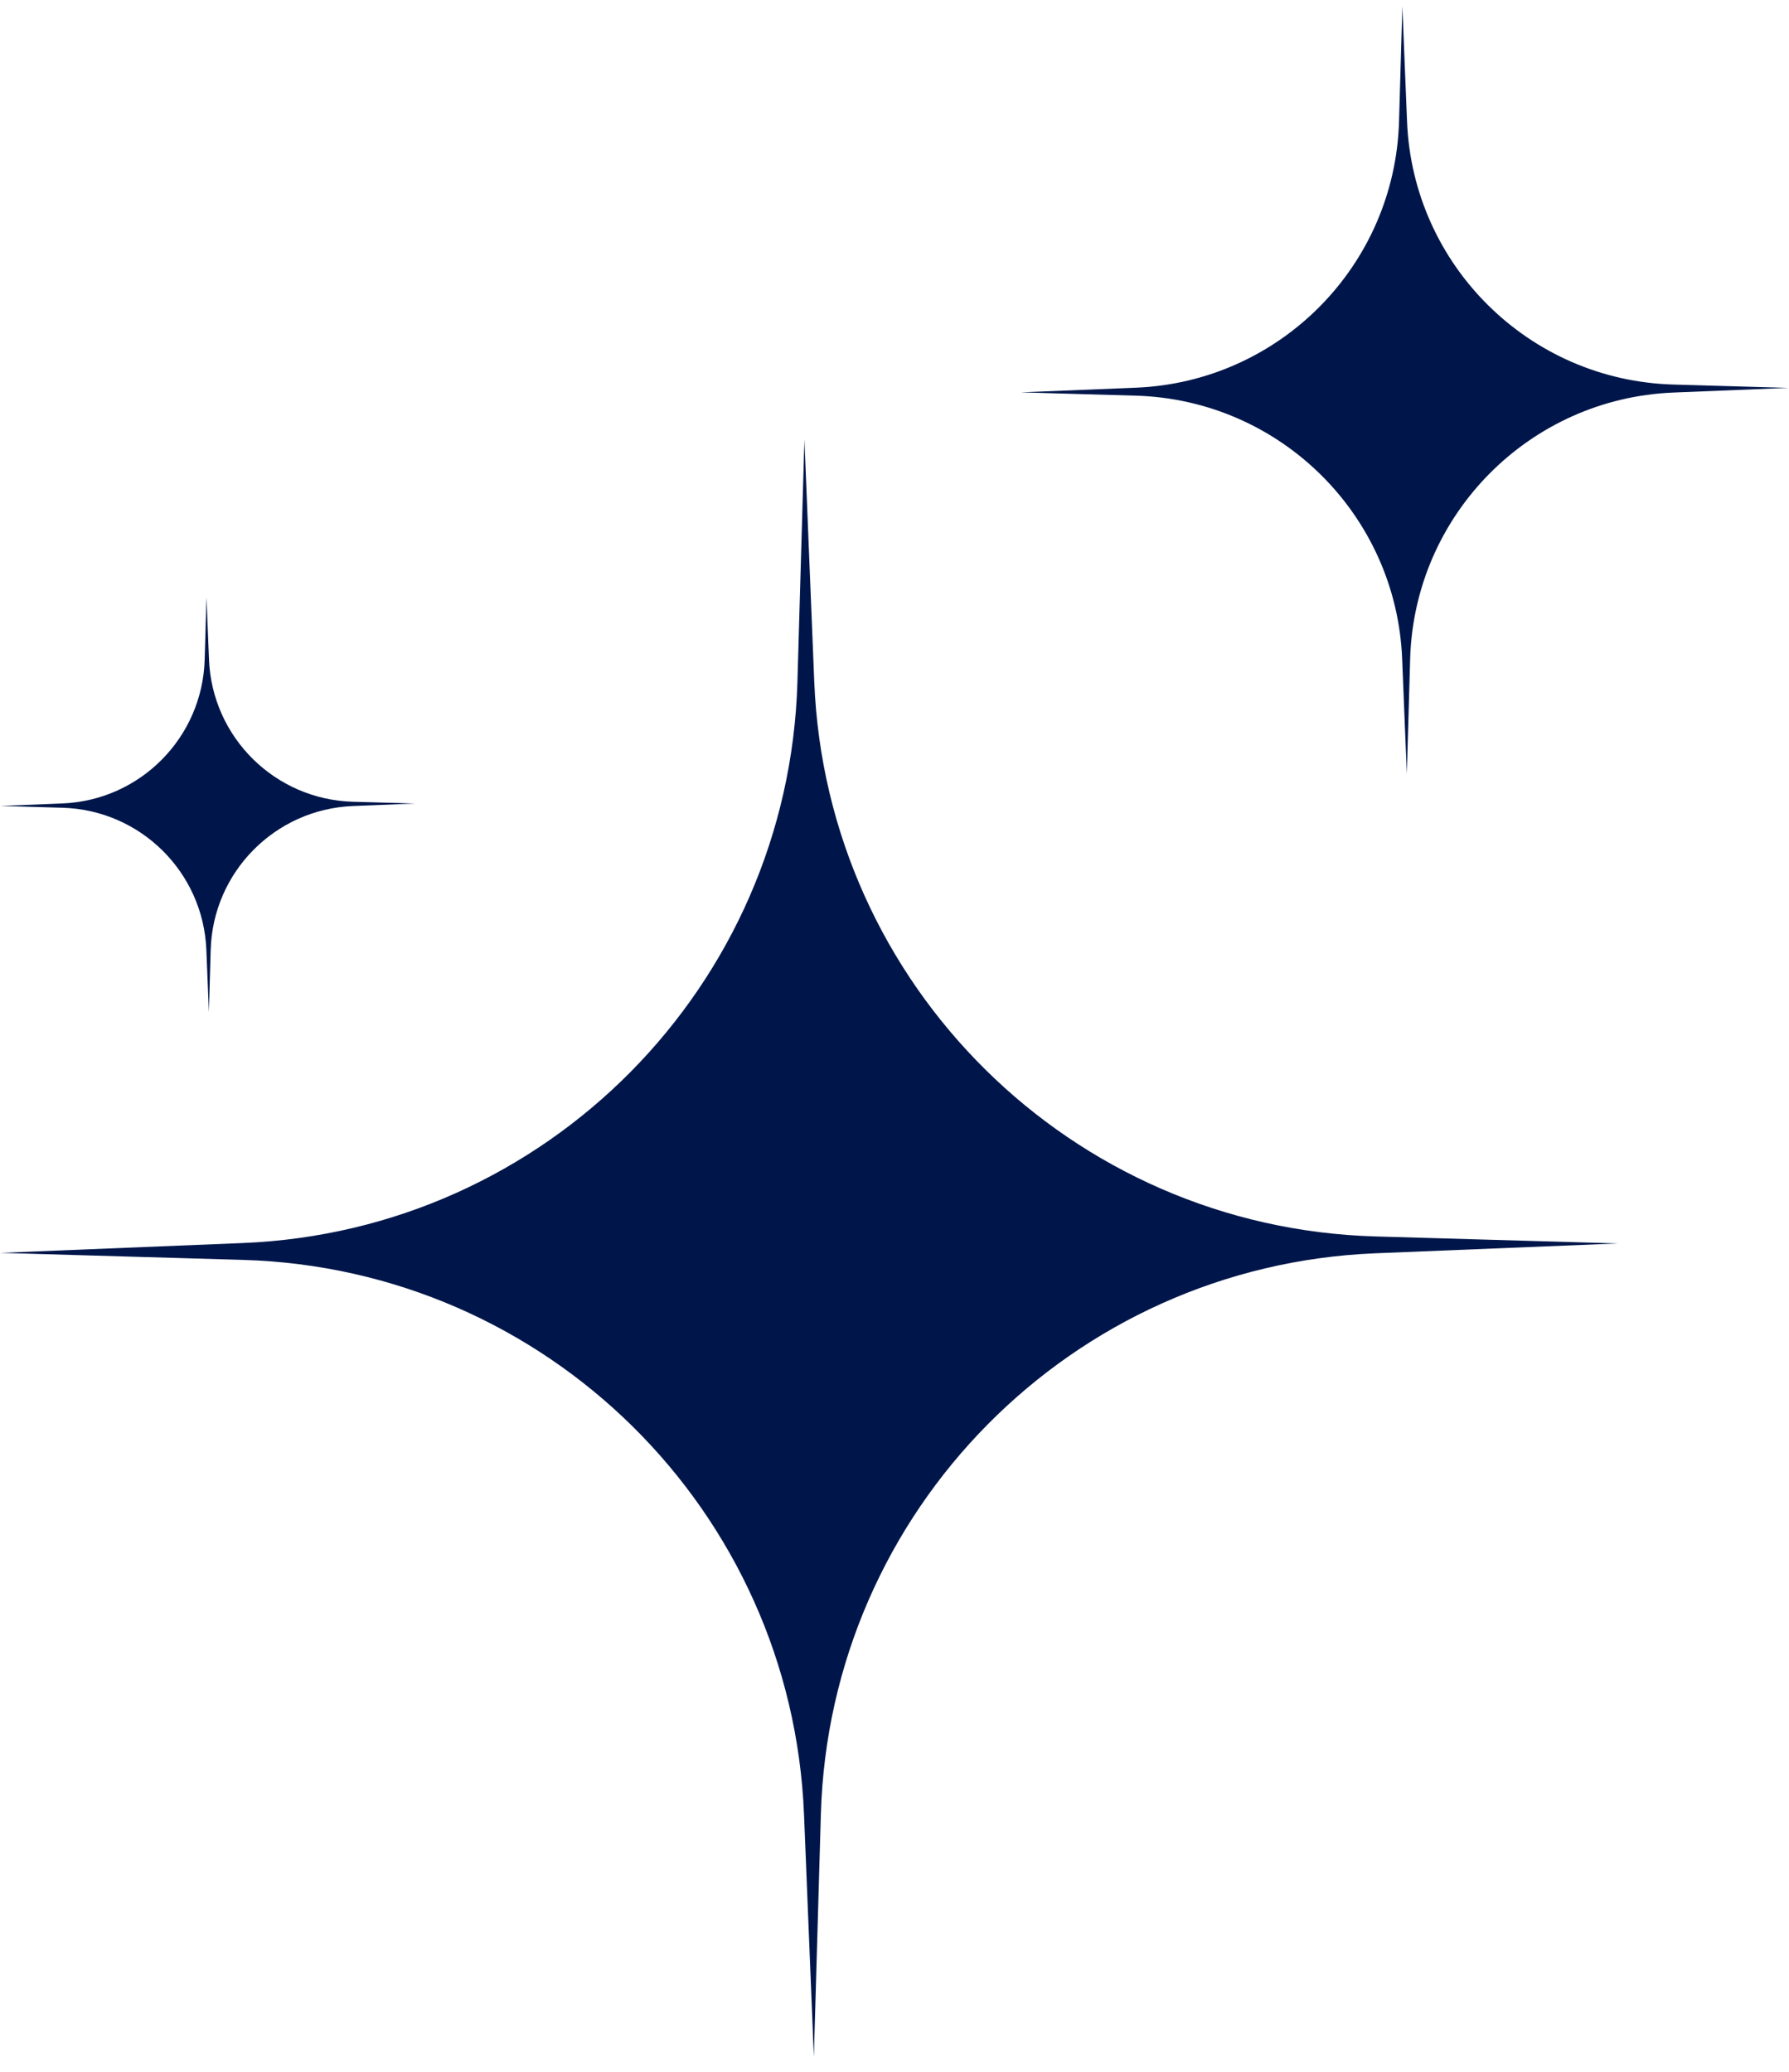 <?xml version="1.0" encoding="UTF-8"?> <svg xmlns="http://www.w3.org/2000/svg" width="101" height="117" viewBox="0 0 101 117" fill="none"><path d="M45.971 38.514L45.414 24.818L45.019 38.518C44.523 55.659 30.848 69.494 13.715 70.189L0.019 70.745L13.721 71.142C30.861 71.637 44.696 85.311 45.391 102.446L45.947 116.141L46.343 102.439C46.839 85.298 60.513 71.465 77.646 70.769L91.343 70.213L77.642 69.817C60.5 69.321 46.666 55.647 45.971 38.514Z" fill="#00164A"></path><path d="M94.469 21.714C86.332 21.48 79.765 14.989 79.436 6.855L79.172 0.355L78.984 6.858C78.749 14.994 72.257 21.561 64.125 21.892L57.625 22.155L64.127 22.342C72.264 22.578 78.831 29.069 79.16 37.201L79.424 43.702L79.612 37.198C79.848 29.064 86.339 22.497 94.472 22.166L100.972 21.902L94.469 21.714Z" fill="#00164A"></path><path d="M11.65 53.635L11.793 57.147L11.895 53.633C12.021 49.24 15.528 45.693 19.92 45.514L23.431 45.372L19.919 45.272C15.524 45.144 11.977 41.639 11.799 37.245L11.657 33.736L11.555 37.246C11.427 41.641 7.922 45.188 3.531 45.367L0.019 45.509L3.531 45.611C7.926 45.739 11.473 49.242 11.65 53.635Z" fill="#00164A"></path></svg> 